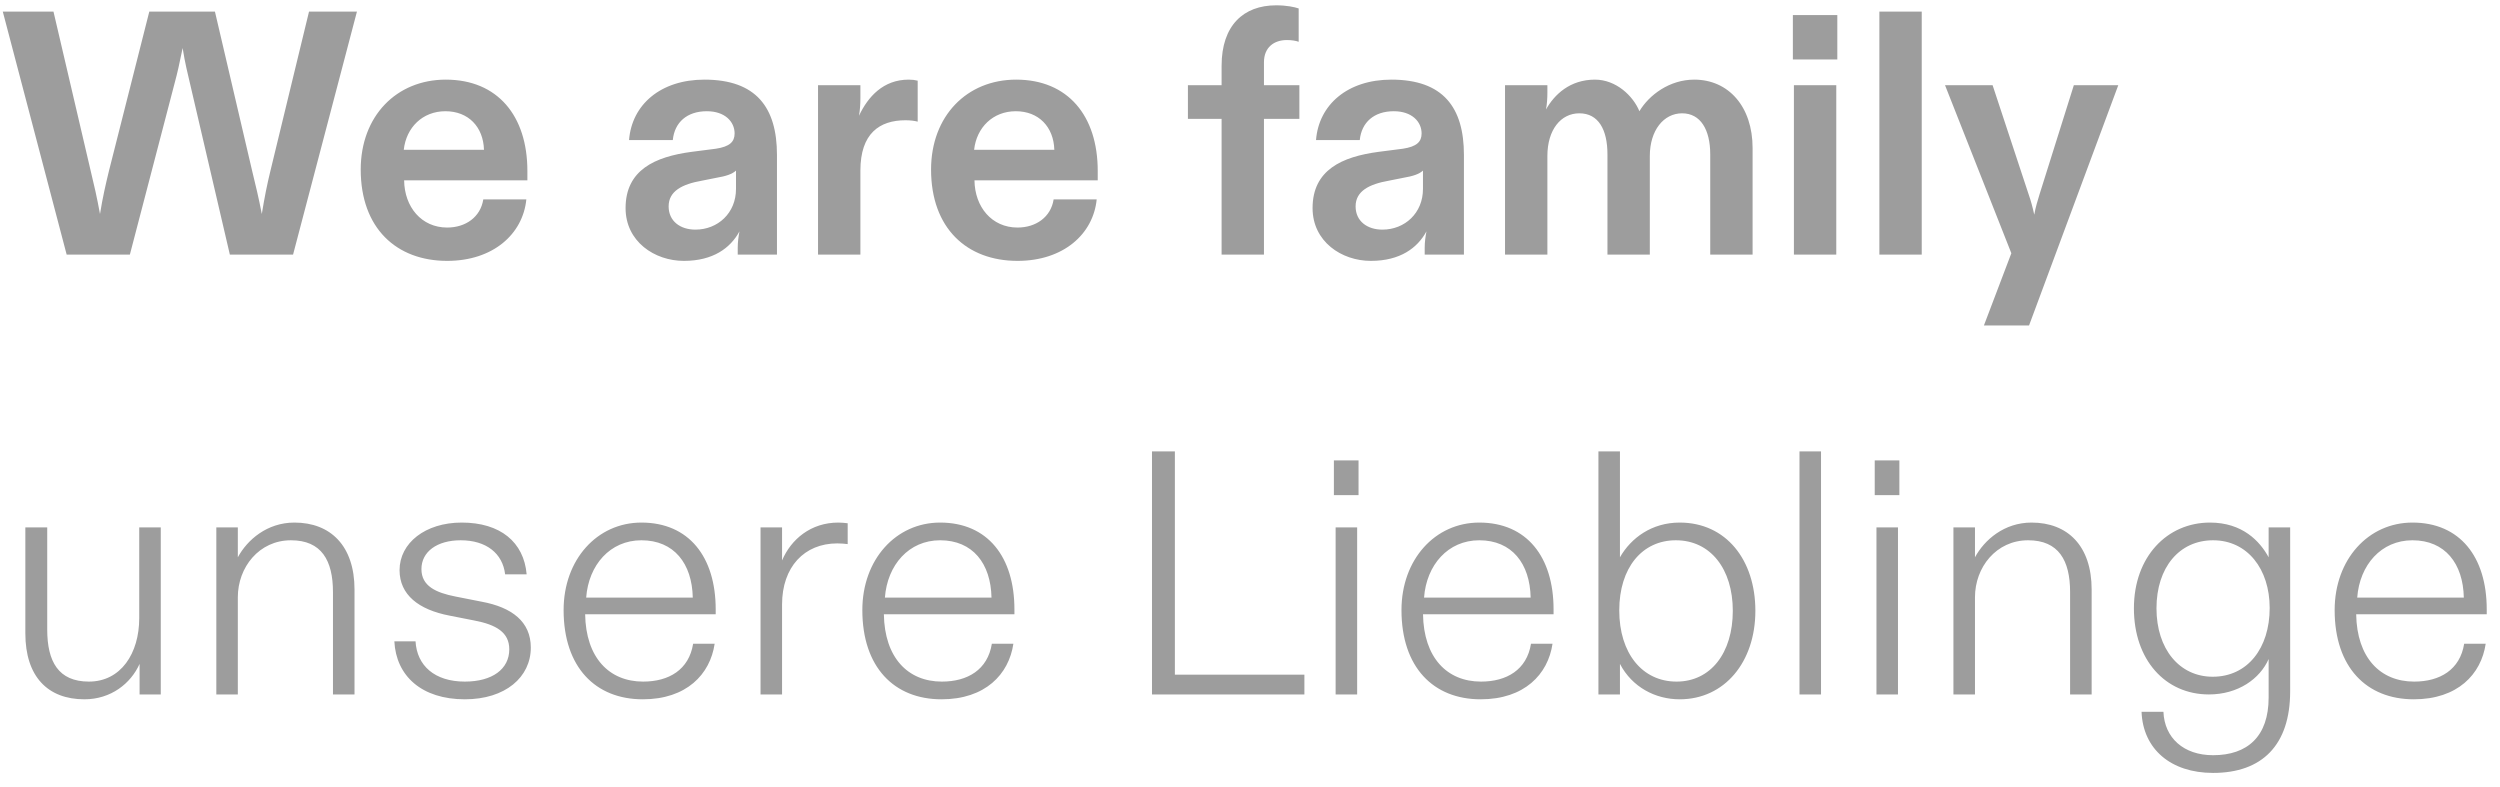 <svg width="108" height="34" viewBox="0 0 108 34" fill="none" xmlns="http://www.w3.org/2000/svg">
<path d="M5.61 11L7.56 3.53C7.65 3.2 7.755 2.75 7.89 2.075C7.995 2.75 8.115 3.2 8.19 3.53L9.93 11H12.66L15.42 0.5H13.35L11.685 7.37C11.535 7.985 11.43 8.51 11.31 9.245C11.175 8.54 11.04 7.985 10.89 7.37L9.285 0.5H6.45L4.71 7.37C4.56 7.985 4.44 8.51 4.32 9.245C4.185 8.51 4.065 7.985 3.915 7.37L2.31 0.5H0.12L2.88 11H5.61ZM19.318 11.27C21.298 11.27 22.588 10.115 22.738 8.615H20.878C20.758 9.38 20.113 9.83 19.318 9.83C18.208 9.83 17.473 8.945 17.458 7.79H22.783V7.385C22.783 5 21.493 3.44 19.258 3.44C17.128 3.44 15.583 5.015 15.583 7.325C15.583 9.86 17.128 11.27 19.318 11.27ZM17.443 6.47C17.548 5.51 18.253 4.805 19.243 4.805C20.233 4.805 20.878 5.48 20.908 6.47H17.443ZM29.545 11.27C30.805 11.27 31.555 10.715 31.945 9.995C31.9 10.235 31.87 10.46 31.87 10.7V11H33.565V6.695C33.565 4.64 32.665 3.44 30.43 3.44C28.54 3.44 27.295 4.52 27.175 6.05H29.065C29.14 5.285 29.68 4.805 30.535 4.805C31.315 4.805 31.735 5.255 31.735 5.765C31.735 6.125 31.525 6.335 30.925 6.425L29.875 6.56C28.3 6.77 27.025 7.34 27.025 8.99C27.025 10.43 28.27 11.27 29.545 11.27ZM30.04 9.92C29.395 9.92 28.885 9.56 28.885 8.915C28.885 8.255 29.47 7.955 30.325 7.805L30.925 7.685C31.375 7.61 31.63 7.52 31.795 7.37V8.165C31.795 9.2 31.015 9.92 30.04 9.92ZM37.169 11V7.37C37.169 5.765 37.994 5.195 39.119 5.195C39.359 5.195 39.524 5.225 39.644 5.255V3.485C39.524 3.455 39.404 3.44 39.254 3.44C38.159 3.44 37.499 4.175 37.109 5C37.154 4.73 37.169 4.505 37.169 4.235V3.68H35.339V11H37.169ZM43.957 11.27C45.937 11.27 47.227 10.115 47.377 8.615H45.517C45.397 9.38 44.752 9.83 43.957 9.83C42.847 9.83 42.112 8.945 42.097 7.79H47.422V7.385C47.422 5 46.132 3.44 43.897 3.44C41.767 3.44 40.222 5.015 40.222 7.325C40.222 9.86 41.767 11.27 43.957 11.27ZM42.082 6.47C42.187 5.51 42.892 4.805 43.882 4.805C44.872 4.805 45.517 5.48 45.547 6.47H42.082ZM54.603 5.135H56.133V3.68H54.603V2.69C54.603 2.045 55.038 1.73 55.593 1.73C55.803 1.73 55.983 1.76 56.103 1.805V0.365C55.923 0.305 55.593 0.23 55.128 0.23C53.718 0.23 52.773 1.1 52.773 2.84V3.68H51.318V5.135H52.773V11H54.603V5.135ZM59.222 11.27C60.483 11.27 61.233 10.715 61.623 9.995C61.578 10.235 61.547 10.46 61.547 10.7V11H63.242V6.695C63.242 4.64 62.343 3.44 60.108 3.44C58.218 3.44 56.972 4.52 56.852 6.05H58.742C58.818 5.285 59.358 4.805 60.212 4.805C60.992 4.805 61.413 5.255 61.413 5.765C61.413 6.125 61.203 6.335 60.602 6.425L59.553 6.56C57.977 6.77 56.703 7.34 56.703 8.99C56.703 10.43 57.947 11.27 59.222 11.27ZM59.718 9.92C59.072 9.92 58.562 9.56 58.562 8.915C58.562 8.255 59.148 7.955 60.002 7.805L60.602 7.685C61.053 7.61 61.307 7.52 61.472 7.37V8.165C61.472 9.2 60.693 9.92 59.718 9.92ZM66.847 11V6.74C66.847 5.6 67.432 4.895 68.227 4.895C69.052 4.895 69.442 5.6 69.442 6.665V11H71.272V6.74C71.272 5.63 71.872 4.895 72.667 4.895C73.462 4.895 73.882 5.6 73.882 6.665V11H75.712V6.395C75.712 4.61 74.677 3.44 73.192 3.44C72.127 3.44 71.242 4.1 70.822 4.805C70.552 4.145 69.817 3.44 68.902 3.44C67.822 3.44 67.147 4.085 66.787 4.73C66.832 4.49 66.847 4.235 66.847 4.01V3.68H65.017V11H66.847ZM77.452 2.57H79.372V0.65H77.452V2.57ZM77.497 3.68V11H79.327V3.68H77.497ZM81.189 0.5V11H83.019V0.5H81.189ZM87.655 14.06L91.51 3.68H89.59L88.105 8.405C88.03 8.66 87.94 8.93 87.88 9.275C87.805 8.93 87.73 8.66 87.64 8.405L86.08 3.68H84.025L86.89 10.94L85.705 14.06H87.655ZM3.645 30.21C4.8 30.21 5.655 29.52 6.03 28.68V29.49V30H6.945V22.785H6.015V26.7C6.015 28.23 5.22 29.445 3.84 29.445C2.52 29.445 2.04 28.575 2.04 27.195V22.785H1.095V27.36C1.095 29.235 2.07 30.21 3.645 30.21ZM10.274 30V25.8C10.274 24.51 11.19 23.34 12.569 23.34C13.889 23.34 14.384 24.21 14.384 25.575V30H15.315V25.47C15.315 23.58 14.28 22.575 12.72 22.575C11.534 22.575 10.68 23.325 10.274 24.075V23.43V22.785H9.345V30H10.274ZM20.081 30.21C21.836 30.21 22.931 29.25 22.931 27.975C22.931 26.85 22.106 26.235 20.816 25.995L19.676 25.77C18.836 25.605 18.206 25.32 18.206 24.585C18.206 23.835 18.881 23.34 19.901 23.34C21.011 23.34 21.716 23.91 21.821 24.81H22.751C22.631 23.415 21.611 22.575 19.946 22.575C18.371 22.575 17.261 23.46 17.261 24.63C17.261 25.695 18.086 26.34 19.421 26.595L20.486 26.805C21.431 26.985 22.001 27.315 22.001 28.05C22.001 28.905 21.266 29.445 20.081 29.445C18.776 29.445 18.011 28.755 17.951 27.705H17.036C17.111 29.205 18.221 30.21 20.081 30.21ZM27.768 30.21C29.658 30.21 30.678 29.13 30.873 27.81H29.943C29.763 28.935 28.893 29.445 27.783 29.445C26.313 29.445 25.308 28.41 25.278 26.535H30.918V26.325C30.918 24.06 29.763 22.575 27.708 22.575C25.803 22.575 24.348 24.165 24.348 26.355C24.348 28.83 25.728 30.21 27.768 30.21ZM25.323 25.815C25.428 24.405 26.358 23.34 27.708 23.34C29.118 23.34 29.898 24.345 29.928 25.815H25.323ZM33.785 30V26.115C33.785 24.495 34.745 23.475 36.17 23.475C36.35 23.475 36.485 23.49 36.62 23.505V22.605C36.485 22.59 36.365 22.575 36.215 22.575C35.03 22.575 34.175 23.295 33.785 24.21V23.25V22.785H32.855V30H33.785ZM40.673 30.21C42.563 30.21 43.583 29.13 43.778 27.81H42.848C42.668 28.935 41.798 29.445 40.688 29.445C39.218 29.445 38.213 28.41 38.183 26.535H43.823V26.325C43.823 24.06 42.668 22.575 40.613 22.575C38.708 22.575 37.253 24.165 37.253 26.355C37.253 28.83 38.633 30.21 40.673 30.21ZM38.228 25.815C38.333 24.405 39.263 23.34 40.613 23.34C42.023 23.34 42.803 24.345 42.833 25.815H38.228ZM56.35 30V29.145H50.755V19.5H49.766V30H56.35ZM57.624 21.39H58.689V19.89H57.624V21.39ZM57.699 22.785V30H58.629V22.785H57.699ZM63.964 30.21C65.854 30.21 66.874 29.13 67.069 27.81H66.139C65.959 28.935 65.089 29.445 63.979 29.445C62.509 29.445 61.504 28.41 61.474 26.535H67.114V26.325C67.114 24.06 65.959 22.575 63.904 22.575C61.999 22.575 60.544 24.165 60.544 26.355C60.544 28.83 61.924 30.21 63.964 30.21ZM61.519 25.815C61.624 24.405 62.554 23.34 63.904 23.34C65.314 23.34 66.094 24.345 66.124 25.815H61.519ZM72.562 30.21C74.497 30.21 75.832 28.605 75.832 26.385C75.832 24.195 74.572 22.575 72.562 22.575C71.362 22.575 70.462 23.235 69.982 24.075V23.16V19.5H69.052V30H69.982V29.475V28.68C70.507 29.685 71.512 30.21 72.562 30.21ZM72.427 29.445C70.942 29.445 69.952 28.215 69.952 26.37C69.952 24.525 70.942 23.34 72.397 23.34C73.897 23.34 74.857 24.585 74.857 26.385C74.857 28.215 73.897 29.445 72.427 29.445ZM77.738 19.5V30H78.668V19.5H77.738ZM80.988 21.39H82.053V19.89H80.988V21.39ZM81.063 22.785V30H81.993V22.785H81.063ZM85.319 30V25.8C85.319 24.51 86.234 23.34 87.614 23.34C88.933 23.34 89.428 24.21 89.428 25.575V30H90.359V25.47C90.359 23.58 89.323 22.575 87.763 22.575C86.579 22.575 85.724 23.325 85.319 24.075V23.43V22.785H84.388V30H85.319ZM95.605 33.39C97.72 33.39 98.935 32.19 98.935 29.865V22.785H98.005V23.325V24.075C97.63 23.385 96.88 22.575 95.47 22.575C93.625 22.575 92.185 24.045 92.185 26.28C92.185 28.5 93.535 30 95.425 30C96.685 30 97.63 29.325 98.005 28.47V29.265V30.135C98.005 31.815 97.09 32.625 95.605 32.625C94.33 32.625 93.505 31.875 93.46 30.75H92.515C92.575 32.355 93.775 33.39 95.605 33.39ZM95.59 29.235C94.15 29.235 93.16 28.035 93.16 26.28C93.16 24.51 94.15 23.34 95.605 23.34C97.09 23.34 98.05 24.585 98.05 26.265C98.05 28.005 97.09 29.235 95.59 29.235ZM104.277 30.21C106.167 30.21 107.187 29.13 107.382 27.81H106.452C106.272 28.935 105.402 29.445 104.292 29.445C102.822 29.445 101.817 28.41 101.787 26.535H107.427V26.325C107.427 24.06 106.272 22.575 104.217 22.575C102.312 22.575 100.857 24.165 100.857 26.355C100.857 28.83 102.237 30.21 104.277 30.21ZM101.832 25.815C101.937 24.405 102.867 23.34 104.217 23.34C105.627 23.34 106.407 24.345 106.437 25.815H101.832Z" fill="#9D9D9D"/>
</svg>
